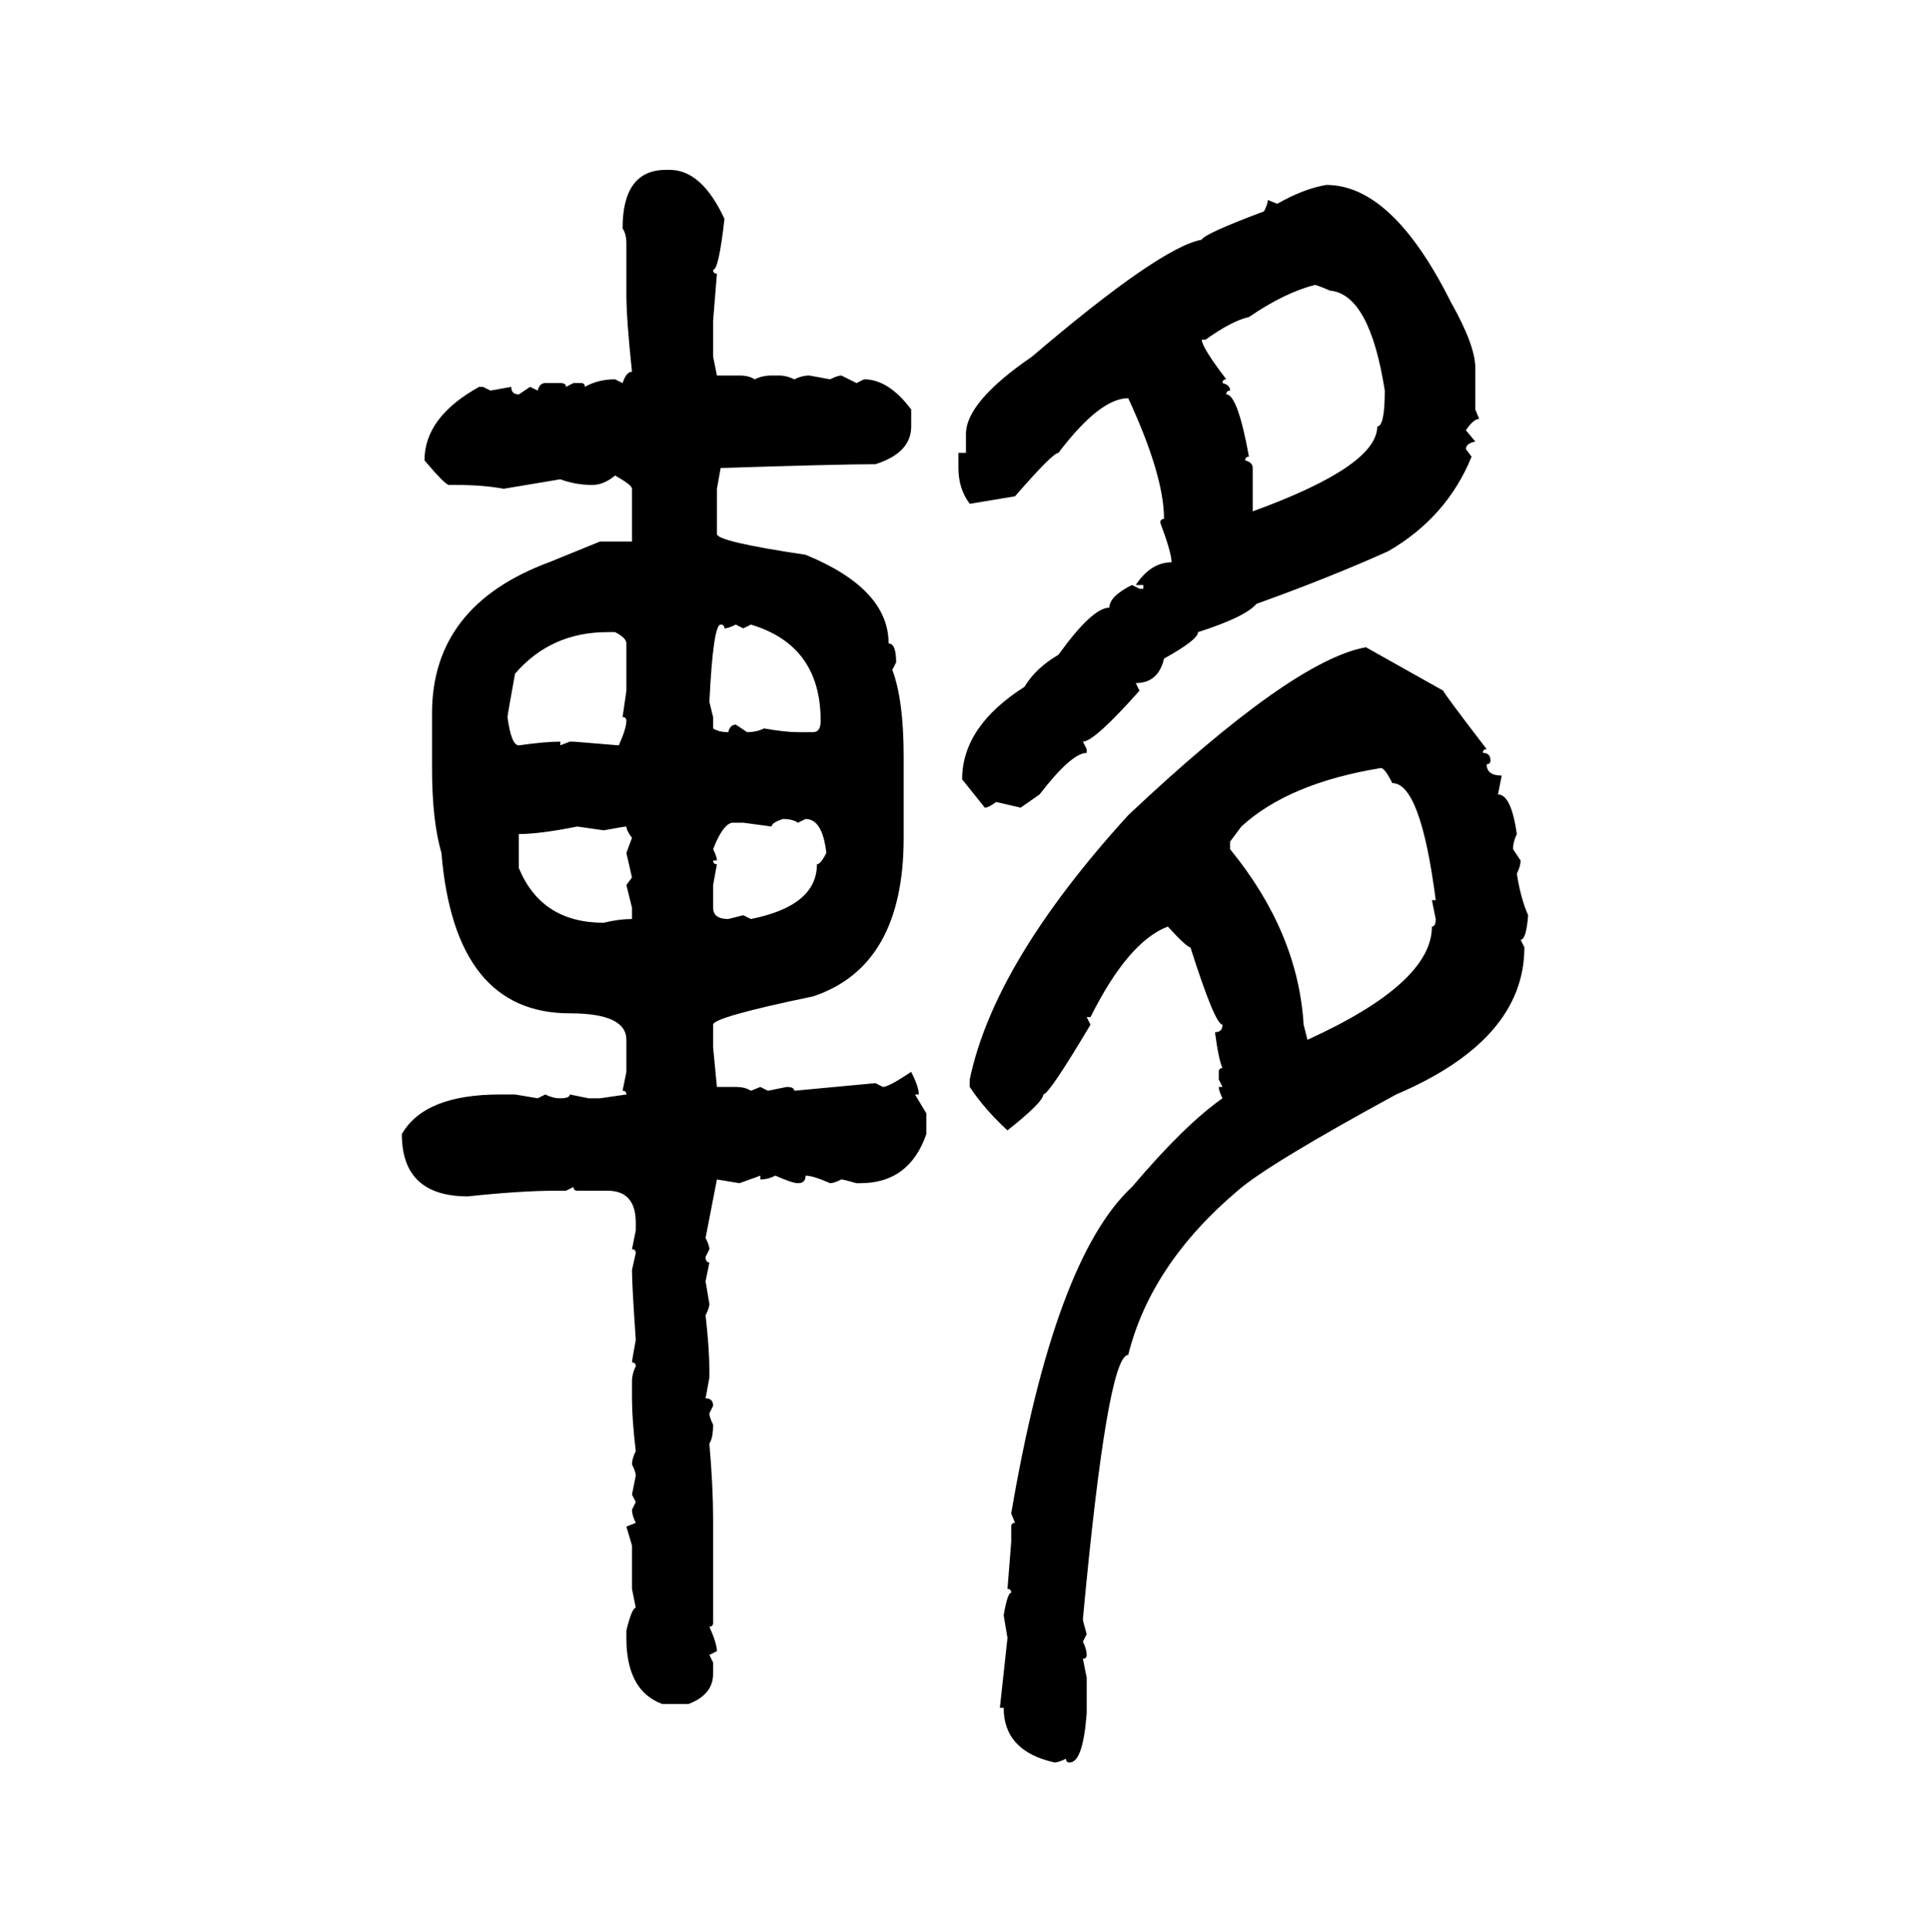 <svg xmlns="http://www.w3.org/2000/svg" xmlns:xlink="http://www.w3.org/1999/xlink" width="299.707" height="300"><path d="M103.42 26.37L103.42 26.37L104.00 26.37Q108.98 26.37 112.50 33.98L112.50 33.98Q111.62 41.89 110.74 41.89L110.74 41.89Q110.74 42.48 111.33 42.48L111.33 42.48L110.74 49.80L110.74 55.37L111.33 58.30L114.84 58.30Q116.31 58.30 117.19 58.89L117.19 58.89Q118.36 58.30 119.82 58.30L119.82 58.30L121.00 58.30Q122.17 58.30 123.34 58.89L123.34 58.89Q124.51 58.30 125.68 58.30L125.68 58.30L128.91 58.89Q130.08 58.30 130.66 58.30L130.66 58.30L133.01 59.47L134.18 58.89Q137.99 58.89 141.50 63.57L141.50 63.57L141.50 66.21Q141.50 70.31 135.94 72.07L135.94 72.07Q130.37 72.07 111.91 72.66L111.91 72.66L111.33 75.88L111.33 82.91Q111.33 84.08 125.10 86.13L125.10 86.13Q137.99 91.41 137.99 99.90L137.99 99.90Q139.16 99.90 139.16 102.83L139.16 102.83L138.57 104.00Q140.33 108.69 140.33 117.48L140.33 117.48L140.33 130.08Q140.33 150 126.27 154.69L126.27 154.69Q110.74 157.91 110.74 159.08L110.74 159.08L110.74 162.60L111.33 168.75L114.26 168.75Q115.72 168.75 116.60 169.34L116.60 169.34L118.07 168.75L119.24 169.34L122.17 168.75Q123.34 168.75 123.34 169.34L123.34 169.34L135.94 168.16L137.11 168.75Q137.99 168.75 141.50 166.41L141.50 166.41Q142.68 168.75 142.68 169.92L142.68 169.92L142.09 169.92L143.85 172.85L143.85 176.07Q141.21 183.69 133.59 183.69L133.59 183.69L133.01 183.69Q130.96 183.11 130.66 183.11L130.66 183.11Q129.49 183.69 128.91 183.69L128.91 183.69Q126.27 182.52 125.10 182.52L125.10 182.52Q125.10 183.69 123.93 183.69L123.93 183.69Q123.05 183.69 120.41 182.52L120.41 182.52Q119.24 183.11 118.07 183.11L118.07 183.11L118.07 182.52L114.84 183.69L111.33 183.11L109.57 192.19Q110.16 193.36 110.16 193.95L110.16 193.95L109.57 195.12Q109.57 196.00 110.16 196.00L110.16 196.00L109.57 198.93L110.16 202.44Q110.16 203.03 109.57 204.20L109.57 204.20Q110.16 209.47 110.16 212.70L110.16 212.70L110.16 213.87L109.57 217.09Q110.74 217.09 110.74 218.26L110.74 218.26L110.16 219.43Q110.16 220.02 110.74 221.19L110.74 221.19Q110.74 223.24 110.16 224.12L110.16 224.12Q110.74 230.86 110.74 235.84L110.74 235.84L110.74 251.95Q110.74 252.54 110.16 252.54L110.16 252.54Q111.33 255.18 111.33 256.35L111.33 256.35L110.16 256.93L110.74 258.11L110.74 259.86Q110.74 263.09 106.93 264.55L106.93 264.55L102.83 264.55Q97.27 262.50 97.27 254.30L97.27 254.30L97.27 253.13Q98.14 249.61 98.73 249.61L98.73 249.61L98.14 246.68L98.14 239.94L97.27 237.01L98.73 236.43Q98.14 235.25 98.14 234.38L98.14 234.38L98.73 233.20L98.14 232.03L98.73 229.10Q98.73 228.52 98.14 227.34L98.14 227.34Q98.14 226.46 98.73 225.29L98.73 225.29Q98.14 220.31 98.14 217.09L98.14 217.09L98.14 214.45Q98.14 213.28 98.73 212.11L98.73 212.11Q98.73 211.52 98.14 211.52L98.14 211.52Q98.14 211.23 98.73 208.01L98.73 208.01Q98.14 199.51 98.14 197.17L98.14 197.17L98.73 194.53Q98.73 193.95 98.14 193.95L98.14 193.95L98.73 191.02L98.73 189.84Q98.73 184.86 94.34 184.86L94.34 184.86L89.65 184.86Q89.06 184.86 89.06 184.28L89.06 184.28L87.89 184.86L86.43 184.86Q80.86 184.86 72.66 185.74L72.66 185.74Q62.40 185.74 62.40 176.07L62.40 176.07Q65.92 169.92 77.64 169.92L77.64 169.92L79.98 169.92L83.50 170.51L84.67 169.92Q85.84 170.51 87.01 170.51L87.01 170.51Q88.48 170.51 88.48 169.92L88.48 169.92L91.41 170.51L93.16 170.51L97.27 169.92Q97.27 169.34 96.68 169.34L96.68 169.34L97.27 166.41L97.27 161.43Q97.27 157.32 88.48 157.32L88.48 157.32Q70.61 157.32 68.55 132.42L68.55 132.42Q67.09 127.44 67.09 119.24L67.09 119.24L67.09 110.74Q67.09 94.04 85.25 87.30L85.25 87.30L93.16 84.08L98.14 84.08L98.14 75.88Q98.14 75.29 95.51 73.83L95.51 73.83Q93.75 75.29 91.99 75.29L91.99 75.29Q89.36 75.29 87.01 74.41L87.01 74.41L78.22 75.88Q75 75.29 70.90 75.29L70.90 75.29L69.73 75.29Q69.14 75.29 65.92 71.48L65.92 71.48Q65.92 64.75 74.41 60.06L74.41 60.06L75 60.06L76.17 60.64L79.39 60.06Q79.39 61.23 80.57 61.23L80.57 61.23L82.32 60.06L83.50 60.64Q83.79 59.47 84.67 59.47L84.67 59.47L87.01 59.47Q87.89 59.47 87.89 60.06L87.89 60.06L89.06 59.47L90.23 59.47Q90.82 59.47 90.82 60.06L90.82 60.06Q92.87 58.89 95.51 58.89L95.51 58.89L96.68 59.47Q97.27 57.71 98.14 57.71L98.14 57.71Q97.27 49.51 97.27 45.70L97.27 45.70L97.27 37.79Q97.27 36.33 96.68 35.45L96.68 35.45Q96.68 26.37 103.42 26.37ZM205.96 28.71L205.96 28.71Q216.21 28.71 225.29 46.88L225.29 46.88Q229.10 53.61 229.10 57.13L229.10 57.13L229.10 63.57L229.69 65.04Q228.81 65.04 227.64 66.80L227.64 66.80L229.10 68.55Q227.64 68.85 227.64 69.73L227.64 69.73L228.52 70.90Q224.71 80.27 215.63 85.55L215.63 85.55Q206.54 89.65 195.12 93.75L195.12 93.75Q193.36 95.80 186.04 98.14L186.04 98.14Q186.04 99.32 180.76 102.25L180.76 102.25Q179.88 106.05 176.37 106.05L176.37 106.05L176.95 107.23Q169.92 115.14 168.16 115.14L168.16 115.14L168.75 116.31L168.75 116.89Q166.41 116.89 161.43 123.34L161.43 123.34L158.50 125.39L154.69 124.51Q153.52 125.39 152.93 125.39L152.93 125.39L149.41 121.00Q149.41 112.79 159.08 106.64L159.08 106.64Q160.84 103.71 164.36 101.66L164.36 101.66Q169.63 94.34 172.27 94.34L172.27 94.34Q172.27 92.58 175.78 90.82L175.78 90.82L176.95 91.41L177.54 91.41L177.54 90.82L176.37 90.82Q178.71 87.30 181.93 87.30L181.93 87.30Q181.93 85.84 180.18 81.15L180.18 81.15Q180.18 80.57 180.76 80.57L180.76 80.57Q180.76 73.83 175.20 61.82L175.20 61.82Q170.80 61.82 164.36 70.31L164.36 70.31Q163.48 70.31 157.62 77.05L157.62 77.05L150.59 78.22Q148.83 75.88 148.83 72.66L148.83 72.66L148.83 70.31L150 70.31L150 67.38Q150 62.40 160.25 55.37L160.25 55.37Q180.18 38.38 186.62 37.21L186.62 37.21Q186.91 36.33 196.29 32.81L196.29 32.81Q196.88 31.64 196.88 31.05L196.88 31.05L198.34 31.64Q202.44 29.30 205.96 28.71ZM187.21 52.73L186.62 52.73Q186.62 53.91 190.43 58.89L190.43 58.89Q189.84 58.89 189.84 59.47L189.84 59.47Q191.02 59.77 191.02 60.64L191.02 60.64Q190.43 60.64 190.43 61.23L190.43 61.23Q192.19 61.23 193.95 70.90L193.95 70.90Q193.36 70.90 193.36 71.48L193.36 71.48Q194.53 71.78 194.53 72.66L194.53 72.66L194.53 79.39Q213.87 72.36 213.87 66.21L213.87 66.21Q215.04 66.21 215.04 60.64L215.04 60.64Q212.70 45.70 206.54 45.12L206.54 45.12Q204.49 44.24 204.20 44.24L204.20 44.24Q199.51 45.41 193.95 49.22L193.95 49.22Q191.31 49.80 187.21 52.73L187.21 52.73ZM111.91 96.97L111.91 96.97Q110.74 96.97 110.16 108.98L110.16 108.98L110.74 111.33L110.74 113.09Q111.62 113.67 113.09 113.67L113.09 113.67Q113.38 112.50 114.26 112.50L114.26 112.50L116.02 113.67Q117.48 113.67 118.65 113.09L118.65 113.09Q121.88 113.67 123.93 113.67L123.93 113.67L126.27 113.67Q127.44 113.67 127.44 111.91L127.44 111.91Q127.44 100.20 116.60 96.97L116.60 96.97L115.43 97.56L114.26 96.97Q113.09 97.56 112.50 97.56L112.50 97.56Q112.50 96.97 111.91 96.97ZM78.81 111.33L78.81 111.33Q79.39 115.72 80.57 115.72L80.57 115.72Q84.67 115.14 87.01 115.14L87.01 115.14L87.01 115.72L88.48 115.14L89.06 115.14L96.09 115.72Q97.27 113.09 97.27 111.91L97.27 111.91Q97.27 111.33 96.68 111.33L96.68 111.33L97.27 107.23L97.27 99.90Q97.27 99.02 95.51 98.14L95.51 98.14L94.34 98.14Q85.55 98.14 79.98 104.59L79.98 104.59Q78.81 111.04 78.81 111.33ZM212.11 100.49L212.11 100.49L224.12 107.23Q224.12 107.52 230.86 116.31L230.86 116.31Q230.27 116.31 230.27 116.89L230.27 116.89Q231.45 116.89 231.45 118.07L231.45 118.07Q231.45 118.65 230.86 118.65L230.86 118.65Q230.86 120.41 233.20 120.41L233.20 120.41L232.62 123.34Q234.67 123.34 235.55 129.49L235.55 129.49Q234.96 130.66 234.96 131.84L234.96 131.84L236.13 133.59Q236.13 134.47 235.55 135.64L235.55 135.64Q236.13 139.45 237.30 142.09L237.30 142.09Q237.01 145.90 236.13 145.90L236.13 145.90L236.72 147.07Q236.72 161.43 216.80 169.92L216.80 169.92Q196.88 180.76 192.19 184.86L192.19 184.86Q178.71 196.29 175.20 210.35L175.20 210.35Q171.97 210.35 168.16 251.37L168.16 251.37Q168.16 251.66 168.75 253.71L168.75 253.71L168.16 254.88Q168.75 256.05 168.75 256.93L168.75 256.93Q168.75 257.52 168.16 257.52L168.16 257.52L168.75 260.45L168.75 266.02Q168.16 273.63 166.11 273.63L166.11 273.63Q165.53 273.63 165.53 273.05L165.53 273.05Q164.36 273.63 163.77 273.63L163.77 273.63Q155.86 271.88 155.86 265.14L155.86 265.14L155.27 265.14L156.45 254.30L155.86 250.78Q156.45 247.27 157.03 247.27L157.03 247.27Q157.03 246.68 156.45 246.68L156.45 246.68L157.03 239.36L157.03 237.01Q157.03 236.43 157.62 236.43L157.62 236.43L157.03 234.96Q163.77 195.41 175.78 184.28L175.78 184.28Q183.98 174.61 189.84 170.51L189.84 170.51Q189.26 169.34 189.26 168.75L189.26 168.75L189.84 168.75L189.26 167.58L189.26 166.41Q189.26 165.82 189.84 165.82L189.84 165.82Q189.26 164.65 188.67 160.25L188.67 160.25Q189.84 160.25 189.84 159.08L189.84 159.08Q188.67 159.08 184.86 147.07L184.86 147.07Q184.28 147.07 181.35 143.85L181.35 143.85Q175.20 146.19 169.34 157.91L169.34 157.91L168.75 157.91L169.34 159.08Q162.89 169.92 162.01 169.92L162.01 169.92Q162.01 171.09 156.45 175.49L156.45 175.49Q152.93 172.27 150.59 168.75L150.59 168.75L150.59 167.58Q154.39 149.41 175.20 126.56L175.20 126.56Q200.68 102.54 212.11 100.49ZM192.77 128.32L191.02 130.66L191.02 131.84Q201.56 144.73 202.44 159.08L202.44 159.08L203.03 161.43Q222.36 152.64 222.36 143.85L222.36 143.85Q222.95 143.85 222.95 142.68L222.95 142.68L222.36 139.75L222.95 139.75Q220.61 121.58 216.21 121.58L216.21 121.58Q215.04 119.24 214.45 119.24L214.45 119.24Q200.10 121.58 192.77 128.32L192.77 128.32ZM119.82 128.32L119.82 128.32L115.43 127.73L113.67 127.73Q112.21 128.03 110.74 131.84L110.74 131.84Q111.33 133.01 111.33 133.59L111.33 133.59L110.74 133.59Q110.74 134.18 111.33 134.18L111.33 134.18L110.74 137.40L110.74 140.92Q110.74 142.68 113.09 142.68L113.09 142.68L115.43 142.09L116.60 142.68Q126.86 140.63 126.86 134.18L126.86 134.18Q127.44 134.18 128.32 132.42L128.32 132.42Q127.73 127.15 125.10 127.15L125.10 127.15L123.93 127.73Q123.05 127.15 121.58 127.15L121.58 127.15Q119.82 127.73 119.82 128.32ZM80.57 129.49L80.57 129.49L80.57 134.77Q84.08 143.26 93.75 143.26L93.75 143.26Q96.09 142.68 98.14 142.68L98.14 142.68L98.14 140.92L97.27 137.40L98.14 136.23L97.27 132.42L98.14 130.08Q97.27 128.91 97.27 128.32L97.27 128.32Q96.97 128.32 93.75 128.91L93.75 128.91L89.65 128.32Q83.79 129.49 80.57 129.49Z"/></svg>